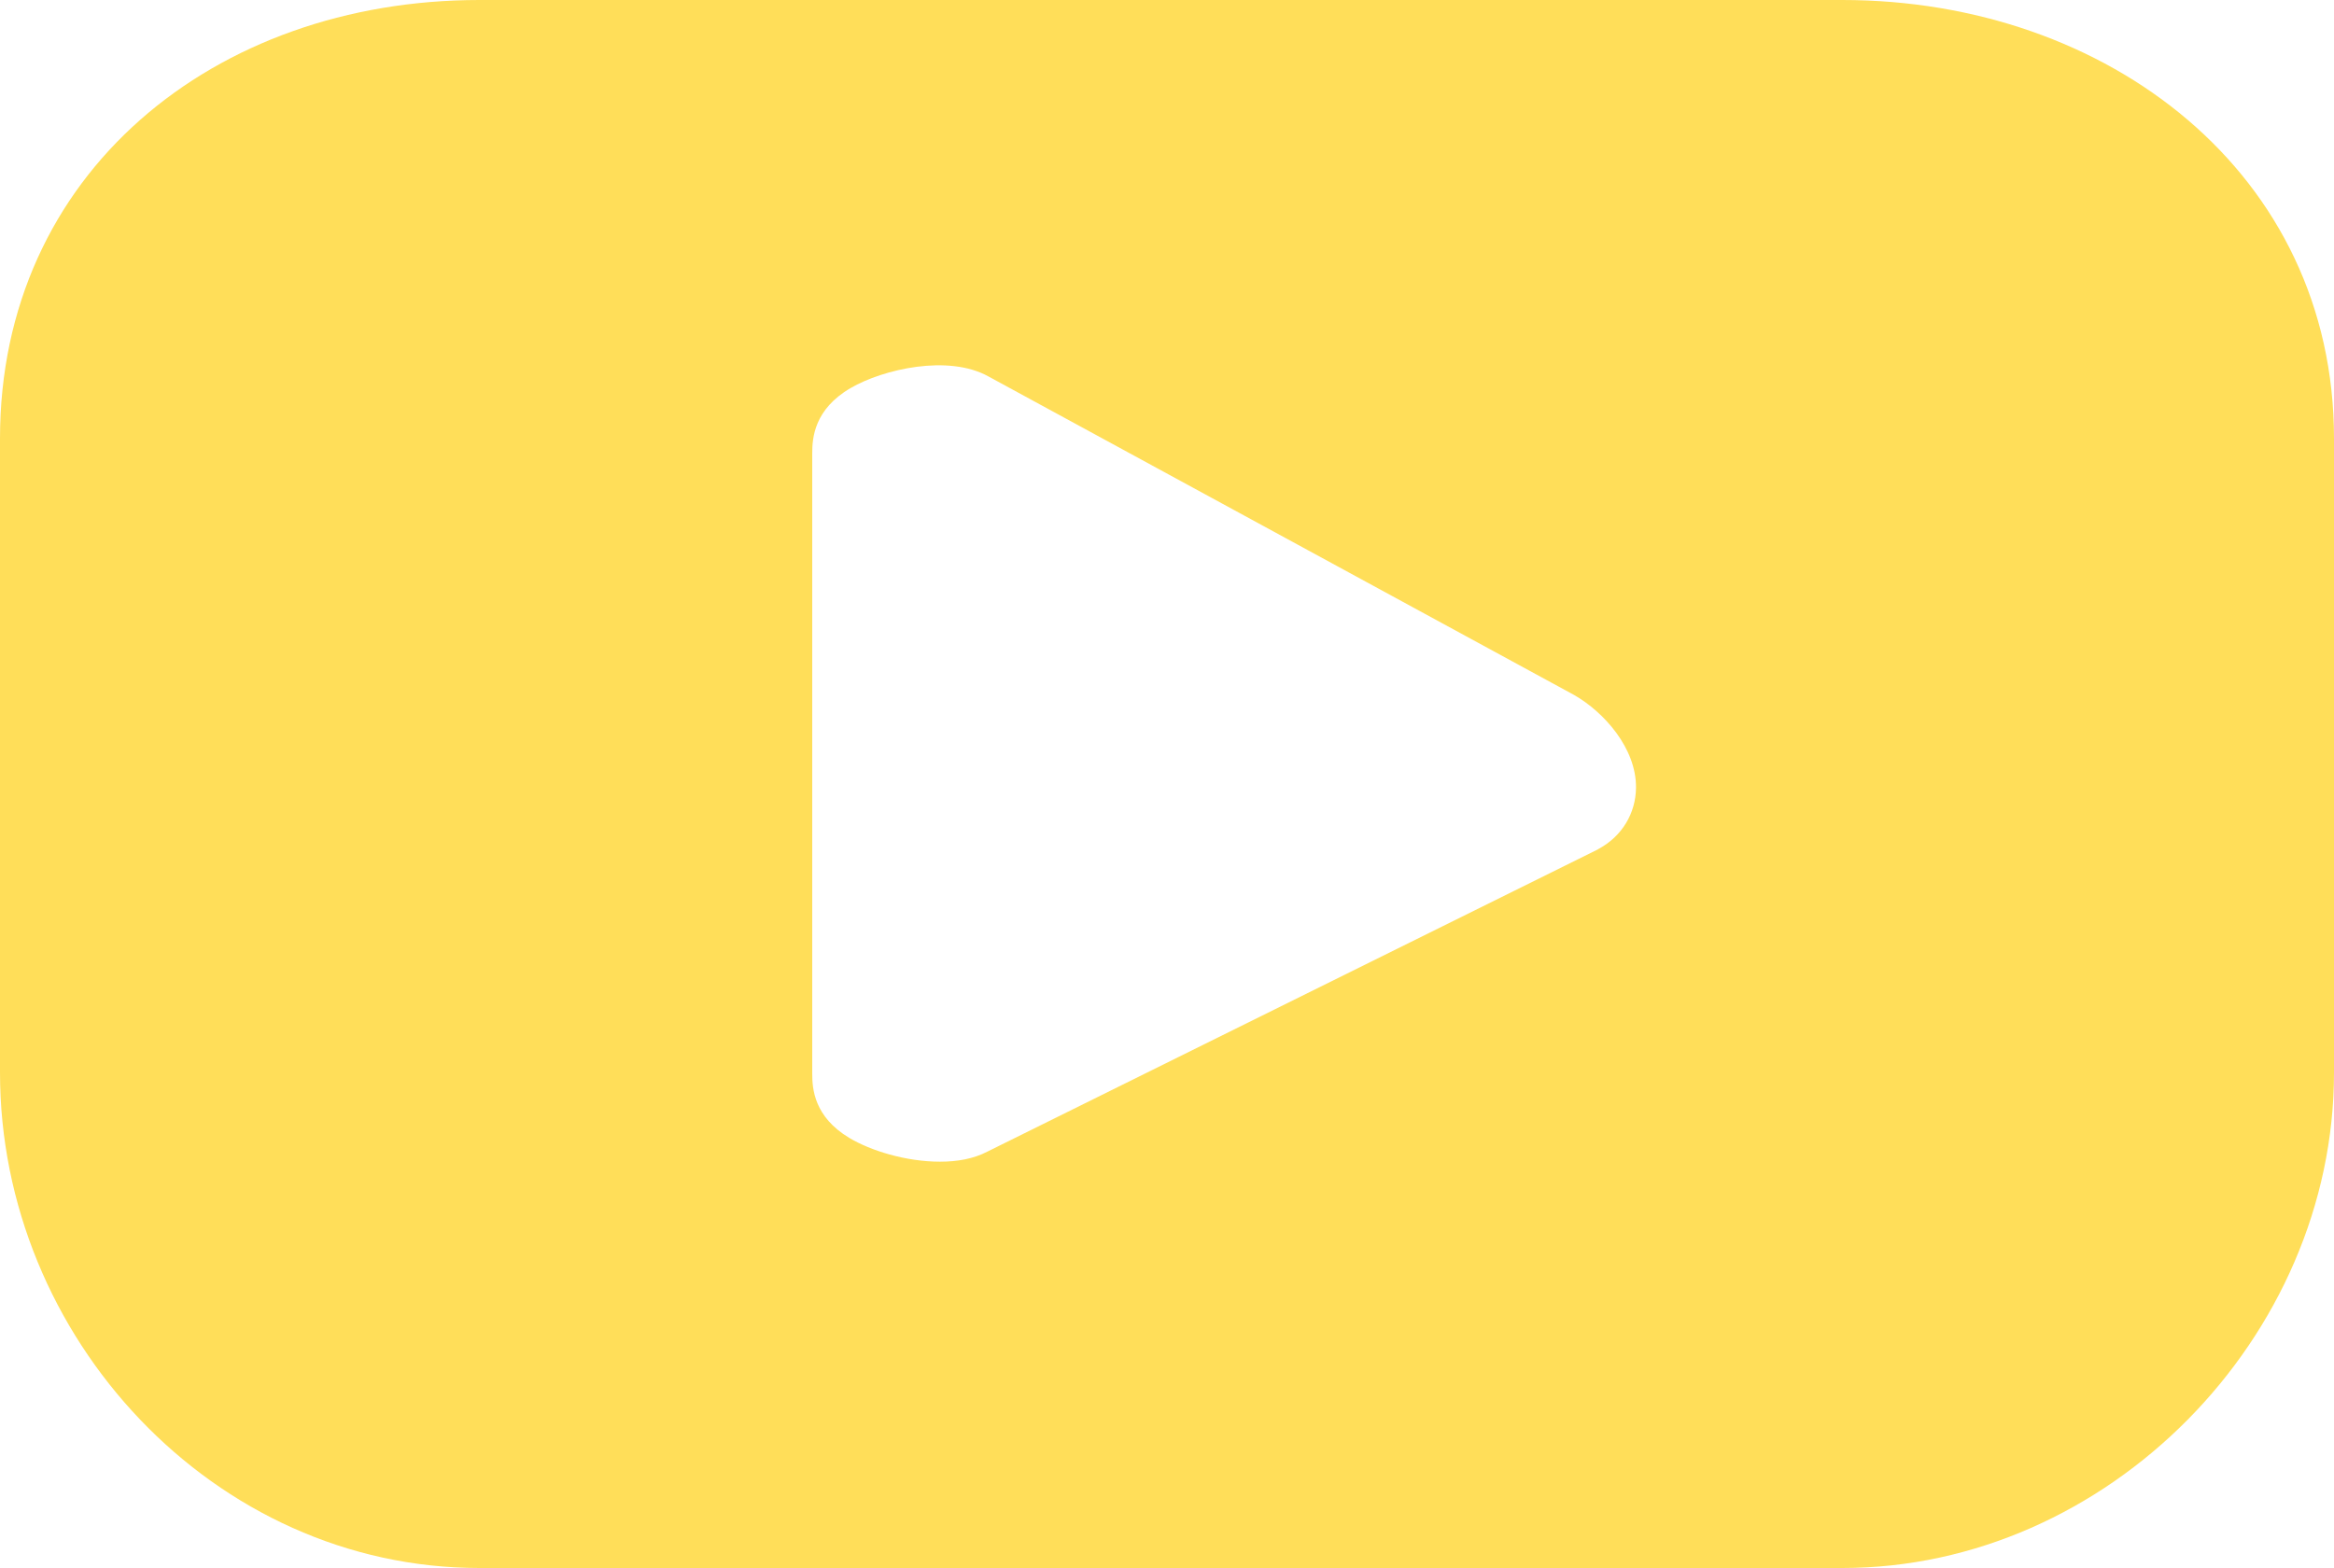 <?xml version="1.0" encoding="UTF-8" standalone="no"?><svg xmlns="http://www.w3.org/2000/svg" xmlns:xlink="http://www.w3.org/1999/xlink" fill="#ffde59" height="336" preserveAspectRatio="xMidYMid meet" version="1" viewBox="0.0 0.0 500.0 336.0" width="500" zoomAndPan="magnify"><g id="change1_1"><path d="M 174 97.109 C 174 93.848 174.422 87.691 182.238 83.145 C 189.203 79.094 203.176 75.902 211.73 80.656 L 337.199 148.918 C 343.641 152.59 350.562 160.383 350.473 168.812 C 350.414 174.312 347.453 179.195 342.512 181.879 L 342.191 182.07 L 211.477 246.797 C 208.539 248.312 205.133 248.93 201.383 248.93 C 194.031 248.934 186.48 246.551 181.961 243.848 C 174.387 239.324 174 233.281 174 230.078 Z M 102.695 336 L 394.688 336 C 451.504 336 500 286.652 500 229.836 L 500 93.969 C 500 37.145 451.504 0 394.688 0 L 102.695 0 C 45.879 0 0 37.145 0 93.969 L 0 229.836 C 0 286.652 45.879 336 102.695 336"/></g></svg>